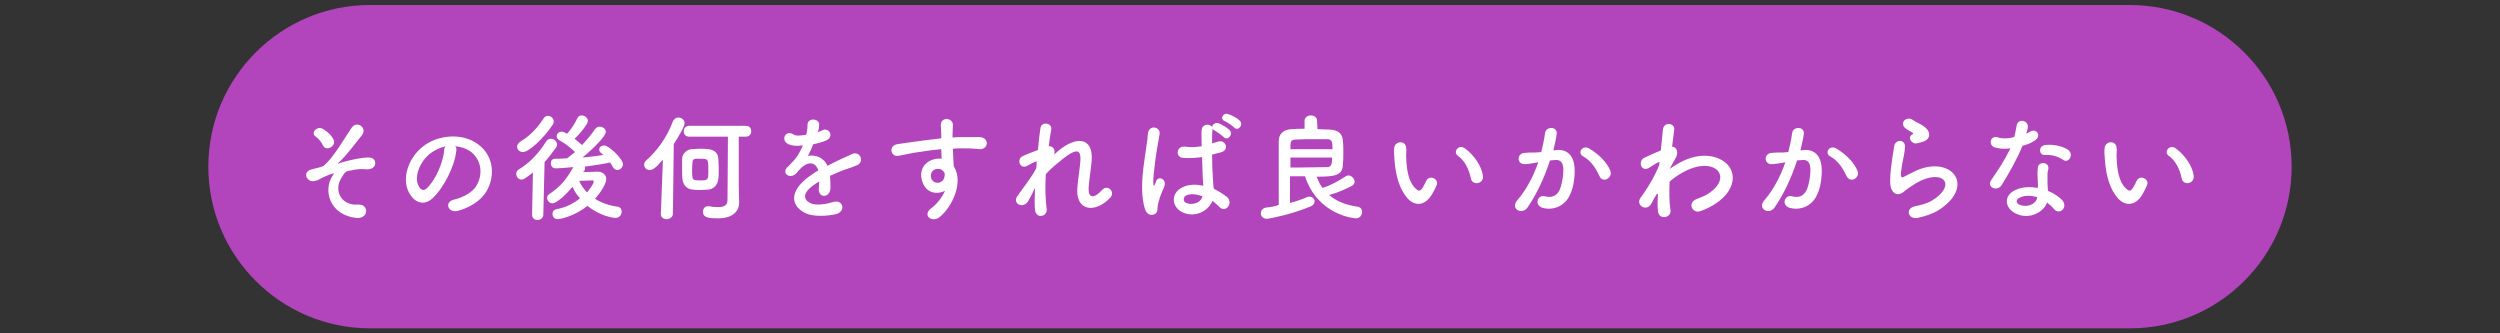 <?xml version="1.0" encoding="utf-8"?>
<!-- Generator: Adobe Illustrator 26.5.3, SVG Export Plug-In . SVG Version: 6.00 Build 0)  -->
<svg version="1.1" id="レイヤー_1" xmlns="http://www.w3.org/2000/svg" xmlns:xlink="http://www.w3.org/1999/xlink" x="0px"
	 y="0px" viewBox="0 0 600 80" style="enable-background:new 0 0 600 80;" xml:space="preserve">
<rect x="0" y="0" width="600" height="80" fill="#333333" stroke="none"/>
<style type="text/css">
	.st0{fill:#B245BC;}
	.st1{fill:#FFFFFF;}
</style>
<g>
	<path class="st0" d="M88.8,1.2h422.3C532.6,1.2,550,18.6,550,40v0c0,21.4-17.4,38.8-38.8,38.8H88.8C67.4,78.8,50,61.4,50,40v0
		C50,18.6,67.4,1.2,88.8,1.2z"/>
</g>
<g>
	<path class="st1" d="M79.8,42.2c0.4-0.6,0.5-0.7-0.1-0.5c-1,0.3-2.5,1-3,1.3c-0.6,0.4-1.8,0.7-2.4,0.3c-1.3-0.8-1-2.2,0.3-2.6
		c0.5-0.2,2.6-0.5,3.2-1c2.3-2,4.8-6.4,6.5-8.9c1.3-2.1,3.9-0.1,2.6,1.6c-1.9,2.4-4,5.2-5.7,6.7c-0.3,0.3,0.1,0.2,0.2,0.1
		c0.2-0.1,0.5-0.2,0.9-0.3c1.8-0.5,4.3-1.1,6.2-1.1c1.5,0,1.8,1.2,1.4,2c-0.3,0.5-1,1-2.4,0.8c-0.9-0.1-2.6,0.1-3.2,0.3
		C83,41,82.7,41.4,82,42.6c-2,3-0.2,6.8,3.9,6.5c2.7-0.2,2.7,3.5-0.4,3.2C79.1,51.6,77.5,45.7,79.8,42.2z M77.5,34.9
		c-0.3-0.7-1-1.6-1.7-2.1C74.4,32,76.1,30,77.6,31c1.1,0.7,1.9,1.4,2.5,2.6c0.3,0.8-0.2,1.5-0.8,1.8S77.9,35.7,77.5,34.9z"/>
	<path class="st1" d="M109.5,36.3c-0.4,3.6-3,8.8-5.7,11.3c-2.2,2-4.5,0.9-5.7-1.5c-1.8-3.5,0.1-8.7,3.9-11.3
		c3.4-2.4,8.6-2.8,12.1-0.6c4.3,2.6,5,7.8,2.6,11.8c-1.3,2.2-4.1,3.9-6.8,4.6c-2.5,0.6-3.3-2.2-0.9-2.7c2.1-0.5,4.3-1.7,5.2-3.1
		c2-3.1,1.2-6.8-1.5-8.6c-1.1-0.7-2.3-1-3.5-1.1C109.5,35.3,109.6,35.7,109.5,36.3z M103.3,36.8c-2.6,2-4,5.7-2.8,7.9
		c0.4,0.8,1.1,1.2,1.8,0.6c2.1-1.8,4.1-6.3,4.3-9.3c0-0.3,0.1-0.6,0.3-0.9C105.7,35.4,104.4,36,103.3,36.8z"/>
	<path class="st1" d="M127.9,41.4c-1.9,1.5-2.3,1.7-2.7,1.7c-0.8,0-1.3-0.7-1.3-1.4c0-0.4,0.2-0.8,0.7-1.1c2.4-1.4,4.8-3.9,6.5-6.7
		c0.3-0.4,0.7-0.6,1.1-0.6c0.8,0,1.5,0.7,1.5,1.4c0,0.3-0.1,0.5-0.3,0.8c-0.9,1.2-1.8,2.4-2.7,3.4l-0.3,12.6c0,0.8-0.7,1.3-1.4,1.3
		c-0.6,0-1.3-0.4-1.3-1.2c0,0,0,0,0-0.1L127.9,41.4z M125.5,36.5c-0.6,0-1.4-0.4-1.4-1.3c0-0.4,0.3-0.9,0.9-1.3
		c2.2-1.3,4-3.2,5.4-5.4c0.3-0.5,0.7-0.7,1.1-0.7c0.7,0,1.4,0.6,1.4,1.4c0,0.3-0.1,0.6-0.3,0.8C130.4,33.3,126.9,36.5,125.5,36.5z
		 M139.8,41.3c1.3,0,3.1-0.1,3.6-0.1c1.3,0,2.1,0.8,2.1,1.8c0,1.1-1.4,3.3-2.7,4.7c1.4,0.9,3.2,1.6,5.4,1.9c0.7,0.1,1,0.6,1,1.2
		c0,0.7-0.5,1.5-1.5,1.5c-0.6,0-3.8-0.5-6.7-2.9c-3.4,2.7-6.8,3.2-7.1,3.2c-0.9,0-1.3-0.6-1.3-1.3c0-0.5,0.3-1,1-1.1
		c2.2-0.4,4.1-1.4,5.6-2.6c-0.8-0.9-1.4-1.8-1.8-2.8c-1.3,1.7-3.8,4-4.8,4c-0.7,0-1.3-0.6-1.3-1.3c0-0.3,0.1-0.6,0.5-0.9
		c2.8-1.9,4.1-3.5,5.8-6.5c-1,0.1-3.1,0.3-4.3,0.3c-0.7,0-1.1-0.6-1.1-1.2c0-0.6,0.3-1.1,1-1.1c0.9,0,1.8,0,2.8-0.1l0.1,0
		c0.6-0.5,1.3-1,1.9-1.5c-1.1-1.1-2.4-2.1-3.7-2.8c-0.5-0.3-0.7-0.6-0.7-1c0-0.6,0.5-1.1,1.2-1.1c0.4,0,1,0.3,1.3,0.5
		c1-1.1,1.9-2.5,2.5-3.8c0.2-0.4,0.6-0.6,1-0.6c0.7,0,1.5,0.6,1.5,1.3c0,0.6-1.4,2.6-3.2,4.3c0.6,0.5,1.2,1,1.8,1.5
		c1.2-1.3,2.3-2.6,3.1-3.8c0.3-0.4,0.7-0.6,1.1-0.6c0.7,0,1.5,0.5,1.5,1.2c0,1.4-4.7,5.5-5.6,6.2c1.7-0.1,3.4-0.4,5-0.6
		c-0.2-0.2-0.4-0.4-0.6-0.5c-0.3-0.3-0.4-0.6-0.4-0.8c0-0.6,0.6-1,1.2-1c1.1,0,4.5,3.2,4.5,4.5c0,0.8-0.7,1.4-1.3,1.4
		c-0.4,0-0.8-0.2-1.1-0.7c-0.2-0.4-0.4-0.7-0.7-1.1c-1.8,0.4-3.9,0.7-6.1,1c0.1,0.1,0.1,0.3,0.1,0.4c0,0.2-0.1,0.4-0.2,0.7
		L139.8,41.3z M142.5,43.6c0-0.3-0.2-0.3-0.4-0.3c0,0-0.1,0-0.1,0c-0.2,0-1.8,0.1-3,0.1c0.4,1,1.1,1.9,1.9,2.8
		C141.5,45.4,142.5,44.1,142.5,43.6z"/>
	<path class="st1" d="M159.1,38.3c-1.6,1.9-2.4,2.5-3.2,2.5c-0.8,0-1.3-0.6-1.3-1.3c0-0.3,0.1-0.7,0.5-1c2.7-2.4,5-5.6,6.4-9.4
		c0.3-0.6,0.8-0.9,1.3-0.9c0.8,0,1.5,0.6,1.5,1.4c0,0.8-1.7,3.6-2.6,5l-0.2,16.7c0,0.8-0.8,1.3-1.5,1.3c-0.7,0-1.4-0.4-1.4-1.2
		c0,0,0,0,0-0.1L159.1,38.3z M163.7,40.7c0-0.9,0-1.8,0-2.5c0-1.2,1-2.3,2.3-2.4c0.6,0,1.2-0.1,1.8-0.1c0.8,0,1.5,0,2.2,0.1
		c1.1,0.1,2.3,0.7,2.4,2.2c0,0.7,0.1,1.6,0.1,2.5c0,0.9,0,1.8-0.1,2.4c-0.1,1.4-1.1,2.5-2.4,2.6c-0.6,0-1.2,0.1-1.9,0.1
		s-1.3,0-1.9-0.1c-1.3-0.1-2.3-1.1-2.4-2.5C163.7,42.4,163.7,41.6,163.7,40.7z M177.4,48.6C177.4,48.6,177.4,48.6,177.4,48.6
		c0,1.9-1.3,3.8-5.1,3.8c-2,0-3.6-0.1-3.6-1.6c0-0.6,0.4-1.3,1.2-1.3c0.1,0,0.2,0,0.3,0c0.9,0.2,1.6,0.2,2.2,0.2
		c1.5,0,2.2-0.5,2.2-1.7c0-2.8,0.1-10.9,0.1-15.2h-9.3c-0.9,0-1.3-0.6-1.3-1.3c0-0.6,0.4-1.3,1.3-1.3H179c0.9,0,1.3,0.6,1.3,1.3
		c0,0.6-0.4,1.3-1.3,1.3h-1.7c0,3.4,0,9.8,0,11.7L177.4,48.6z M170,40.9c0-0.8,0-1.6-0.1-2c-0.1-0.8-0.6-0.8-1.9-0.8
		c-0.4,0-0.8,0-1,0c-0.5,0-0.8,0.3-0.8,0.8c0,0.3-0.1,0.9-0.1,1.6c0,0.8,0,1.6,0.1,2c0,0.6,0.4,0.8,1.7,0.8
		C170,43.3,170,43.2,170,40.9z"/>
	<path class="st1" d="M196.1,31.8c0.4-0.2,0.9-0.3,1.2-0.5c1.5-0.9,3.1,1.4,1,2.4c-0.7,0.3-1.9,0.7-3.1,0.9
		c-0.4,0.9-0.8,1.9-1.3,2.8c1.9-0.3,3.8,0.4,4.7,2.4c1.1-0.6,2.3-1.2,3.4-1.7c0.7-0.3,1.4-0.6,2.2-1c2.1-1.2,3.4,1.6,1.6,2.5
		c-0.9,0.4-1.5,0.6-3,1.1c-1.2,0.4-2.4,1-3.6,1.5c0.1,0.9,0.1,2.1,0.1,3.1c-0.1,1.1-0.8,1.7-1.5,1.7c-0.7,0-1.3-0.5-1.3-1.6
		c0-0.6,0.1-1.2,0.1-1.8c-0.3,0.1-0.5,0.3-0.7,0.4c-3.5,2.2-3.1,3.9-1.5,4.7c1.5,0.8,4.2,0.2,5.5-0.2c2.5-0.8,3.2,2.3,0.7,2.9
		c-1.7,0.4-5.5,0.8-7.6-0.4c-3.8-2.1-3.1-5.9,2-9.2c0.4-0.3,0.8-0.6,1.4-0.9c-0.8-2.4-2.9-2.1-4.7,0c0,0-0.1,0.1-0.1,0.1
		c-0.3,0.3-0.4,0.6-0.6,0.7c-1.5,1.4-3.6-0.2-1.9-1.7c0.7-0.7,1.7-1.7,2.3-2.6c0.5-0.8,0.9-1.6,1.3-2.5c-1.5,0.2-2.6,0.1-3.5-0.3
		c-2-1-0.6-3.6,1.3-2.3c0.5,0.4,1.7,0.2,2.6,0.1c0.1,0,0.3,0,0.4-0.1c0.2-0.8,0.3-1.4,0.3-2.4c0.1-1.7,2.7-1.5,2.8-0.1
		c0,0.6-0.1,1.1-0.2,1.6L196.1,31.8z"/>
	<path class="st1" d="M221.4,43.7c-1-2.7,0.5-4.7,2.2-5.3c0.8-0.3,1.7-0.4,2.4-0.3c0-0.6-0.1-1.5-0.1-2.3c-2.4,0.2-4.7,0.6-6.1,0.8
		c-2,0.3-3.3,0.7-4.2,0.8c-1.9,0.3-2.4-2.5-0.2-2.8c1.1-0.2,2.9-0.4,4.1-0.6c1.4-0.2,3.9-0.5,6.4-0.8c0-0.2,0-0.4,0-0.5
		c0-1.7-0.1-1.8-0.1-2.7c0-2,2.8-1.8,2.9-0.1c0,0.6-0.1,1.9-0.1,2.7c0,0.1,0,0.3,0,0.4c0.8-0.1,1.5-0.1,2.2-0.1c1.4,0,2.4,0,4.3,0
		c2.4,0.1,2.2,3,0,2.9c-2-0.2-2.7-0.2-4.4-0.2c-0.6,0-1.3,0-2,0.1c0,0.9,0.1,1.8,0.1,2.6c0,0.4,0.1,1,0.1,1.6
		c2.5,3.9-0.5,9.9-3.4,12.2c-1.9,1.5-4.3-0.5-1.9-2.2c1.3-1,2.5-2.5,3.2-4.1C224.7,46.8,222.3,46.3,221.4,43.7z M226.1,40.8
		c-0.4-0.3-1.2-0.4-1.8-0.1c-0.7,0.3-1.1,1.2-0.8,2.1c0.5,1.5,2.9,1.5,3.2-0.5c0.1-0.6,0-0.8-0.2-1.1
		C226.4,41.1,226.2,41,226.1,40.8z"/>
	<path class="st1" d="M246.8,48.2c-1.3,2.2-4.1,0.5-2.5-1.3c0.1-0.1,0.2-0.2,0.2-0.3c1.2-1.7,3.1-4.1,4.2-6.2
		c0.1-0.6,0.1-1.1,0.1-1.7c-0.6,0.2-1.4,0.6-2.1,1c-1.9,1.2-2.8-1.5-1.3-2.2c1-0.5,2.4-1,3.7-1.5c0.2-2.1,0.4-4,0.6-5.2
		c0.2-1.8,2.9-1.3,2.6,0.3c-0.2,1-0.4,2.4-0.6,4c0.9-0.1,1.7,0.7,1.3,2c0.3-0.3,0.7-0.6,1-0.9c4.3-3.6,8.4-3.3,8,2.3
		c-0.1,1.7-0.6,4.6-0.7,6.2c-0.3,3.2,1.4,2.9,3.2,0.9c1.4-1.5,3.2,0.5,2,1.8c-3.6,3.9-8.6,3.4-7.9-2.7c0.1-1.5,0.6-4.5,0.7-6.2
		c0.1-2-0.3-3.5-4.3-0.3c-1.3,1.1-2.7,2.1-4,3.6c-0.2,3.1-0.1,6.2,0.2,8.3c0.3,1.9-2.6,2.6-2.8,0.2c-0.1-1.2-0.1-3.1,0-5.2
		C247.8,46.3,247.3,47.4,246.8,48.2z"/>
	<path class="st1" d="M274.8,50.2c-0.9-2.8-0.8-6.4-0.4-9.8s1-6.5,1.1-8.3c0.2-2.3,3.1-1.7,2.8,0.1c-0.2,1.3-0.7,3.7-1,6.1
		s-0.6,4.7-0.5,5.9c0.1,0.5,0.1,0.6,0.4,0c0.1-0.2,0.3-0.7,0.3-0.8c0.6-1.3,2.8-0.4,1.8,1.7c-0.4,0.8-0.6,1.5-0.9,2.2
		c-0.2,0.7-0.4,1.3-0.5,1.8c-0.2,0.8,0.1,1.6-0.6,2.2C276.5,51.8,275.3,51.7,274.8,50.2z M283.5,50.8c-2.4-1.4-2.5-4.6,0.4-5.9
		c1.5-0.7,3.2-0.7,4.9-0.3c0-0.4-0.1-0.9-0.1-1.4c-0.1-1.1-0.1-3.3-0.2-5.5c-1.5,0.2-3,0.3-4.6,0.2c-1.9-0.2-1.6-3,0.6-2.7
		c1.2,0.2,2.6,0.1,3.9-0.1c0-1.6-0.1-3,0-3.9c0.1-1.5,2-1.6,2.5-0.7c0-0.6,0.8-1.2,1.6-0.9c0.7,0.3,2,1,2.6,1.6
		c1,1.1-0.5,2.7-1.4,1.7c-0.4-0.4-1.7-1.3-2.2-1.6c-0.2-0.1-0.4-0.2-0.5-0.4c0,0.1,0,0.1,0,0.2c-0.1,0.8-0.1,2-0.1,3.3
		c0.5-0.1,1-0.3,1.4-0.4c1.8-0.6,3,2,0.6,2.6c-0.7,0.2-1.3,0.3-2,0.5c0,2.2,0.1,4.4,0.2,5.7c0,0.7,0.1,1.6,0.2,2.5
		c1.2,0.6,2.3,1.3,3.2,2c1.6,1.5-0.4,3.9-1.8,2.4c-0.5-0.5-1.1-1-1.7-1.5C290,50.7,286.6,52.5,283.5,50.8z M288.6,47.1
		c-1.4-0.5-2.8-0.7-3.9-0.2c-0.7,0.3-0.8,1.3-0.2,1.7C285.9,49.4,288.2,48.8,288.6,47.1L288.6,47.1z M294,29.1
		c-1.4-0.5-0.4-2.2,0.8-1.7c0.7,0.2,2.1,0.9,2.7,1.5c1.1,1.1-0.4,2.7-1.3,1.7C295.8,30.2,294.5,29.3,294,29.1z"/>
	<path class="st1" d="M316.2,31c1,0,2,0.1,2.9,0.1c2.2,0.1,3.1,1.1,3.2,2.7c0.1,0.8,0.1,1.8,0.1,2.8c0,1,0,2-0.1,2.9
		c-0.1,2.7-2.1,2.9-6.3,2.9c0.4,1,0.8,1.9,1.4,2.7c2-0.6,3.9-1.7,5.6-2.8c0.2-0.1,0.4-0.2,0.6-0.2c0.8,0,1.5,0.8,1.5,1.5
		c0,0.4-0.2,0.8-0.8,1.1c-1.6,0.8-3.4,1.6-5.3,2.1c1.7,1.5,4,2.4,6.8,2.8c0.8,0.1,1.1,0.7,1.1,1.3c0,0.7-0.5,1.5-1.5,1.5
		c-0.3,0-9.1-0.7-12.2-10.1c-1.2,0-2.4,0-3.6,0c0,1,0,2.1,0,3.2s0,2.2,0,3.2c1.6-0.4,3-0.9,4.1-1.4c0.2-0.1,0.4-0.1,0.6-0.1
		c0.7,0,1.2,0.6,1.2,1.1c0,0.5-0.3,1-1.1,1.3c-4.3,1.8-9.7,2.9-10.3,2.9c-1,0-1.5-0.6-1.5-1.3c0-0.6,0.4-1.3,1.4-1.4
		c1-0.1,2-0.3,2.9-0.6c0-3.1,0-6.2,0-9.2c0-2.2,0-4.3,0-6.1c0-1.7,1-2.8,3.1-2.9c1-0.1,2-0.1,3.1-0.1l0-1.9v0c0-0.8,0.7-1.3,1.5-1.3
		c0.7,0,1.5,0.4,1.5,1.3v0L316.2,31z M309.7,37.8c0,0.8,0,1.6,0,2.4c0.8,0,1.7,0,2.5,0c2.3,0,4.5-0.1,6.3-0.1c1.1,0,1.2-0.8,1.2-2.3
		H309.7z M319.8,35.7c0-1.5-0.1-2.3-1.2-2.3c-0.8,0-2,0-3.2,0c-1.5,0-3.2,0-4.6,0.1c-1.1,0.1-1.1,0.6-1.1,2.3H319.8z"/>
	<path class="st1" d="M337.9,47.7c-2-2.2-2.9-5.4-3.2-9c-0.1-1.6-0.2-2.1-0.1-3.1c0.1-1.8,2.8-2.1,2.9,0c0.1,1.1-0.1,1.1,0,2.4
		c0.1,2.9,0.6,5.7,2.2,7.2c0.7,0.7,1.1,0.8,1.7-0.1c0.3-0.5,0.7-1.2,0.9-1.7c0.8-1.6,3.1-0.4,2.5,1c-0.3,0.8-0.8,1.7-1.1,2.2
		C341.9,49.6,339.5,49.4,337.9,47.7z M353,42.8c-0.4-2.2-1.6-4.4-3.1-5.4c-1.3-0.9,0.2-3,1.8-1.7c2,1.5,3.9,4.1,4.2,6.5
		C356.2,44.1,353.4,44.7,353,42.8z"/>
	<path class="st1" d="M373.6,36c2.4-0.2,4.1,1.2,4.3,4.3c0.1,2-0.2,4.5-1,6.2c-1.1,2.8-3.9,4.1-6.6,3.4c-2.2-0.6-1.3-3.2,0.4-2.8
		c1.6,0.4,2.8,0.1,3.6-1.5c0.6-1.4,0.9-3.4,0.9-4.8c0-1.7-0.6-2.5-1.9-2.4c-0.4,0-0.8,0.1-1.3,0.1c-1.4,4.3-3.2,8.1-5.4,11.3
		c-1.3,1.9-4.3,0.3-2.4-1.8c1.9-2.2,3.7-5.3,5-9.1l-0.3,0.1c-1.2,0.2-2.3,0.4-3,0.4c-1.9,0-1.9-2.5-0.1-2.7c0.9-0.1,1.7-0.1,2.7-0.1
		l1.4-0.1c0.3-1.2,0.7-2.9,0.9-4.5c0.2-1.8,3.1-1.7,2.8,0.2c-0.1,1-0.5,2.6-0.8,3.9L373.6,36z M383.9,42.3c-0.7-1.5-1.9-3.7-4-4.8
		c-1.4-0.8-0.1-2.9,1.6-1.8c2.2,1.3,4.2,3.3,5,5.3C387.1,42.8,384.6,44,383.9,42.3z"/>
	<path class="st1" d="M397.6,46.6c-0.4,0.6-0.8,1.4-1.3,2.3c-1.1,2-3.8,0.4-2.6-1.4c0.4-0.6,0.6-0.8,0.8-1.1
		c1.3-1.9,2.9-4.6,3.7-6.8l0.1-0.7c-0.1,0-0.2,0-0.4,0.1c-0.7,0.3-1.3,0.8-2,1.2c-2,1.3-2.9-1.5-1.3-2.3c1-0.5,2.5-1.2,4-1.8
		c0.2-2,0.4-3.8,0.5-5c0.2-2,3-1.6,2.7,0.1c-0.1,1-0.3,2.4-0.5,4c1.1,0,1.8,1.4,0.6,3.2c-0.1,0.2-0.6,1-1.1,2v0.1
		c0.8-0.6,1.7-1.1,2.4-1.5c5-2.7,9.4-1.7,11.5,0.6c2,2.3,1.6,6.1-2.7,9.1c-1,0.7-2.7,1.6-4,2c-1.8,0.6-3.1-2-0.9-2.9
		c1.3-0.5,2.3-0.9,3-1.4c3-2,3.3-4.2,2.1-5.5c-1.3-1.3-4.2-1.7-8,0.3c-1.5,0.8-2.5,1.5-3.5,2.4c-0.1,2.5-0.1,4.9,0.2,6.7
		c0.2,1-0.5,1.7-1.3,1.8c-0.8,0.1-1.6-0.3-1.7-1.5c-0.1-1-0.1-2.5,0-4.1L397.6,46.6z"/>
	<path class="st1" d="M432.9,36c2.4-0.2,4.1,1.2,4.3,4.3c0.1,2-0.2,4.5-1,6.2c-1.1,2.8-3.9,4.1-6.6,3.4c-2.2-0.6-1.3-3.2,0.4-2.8
		c1.6,0.4,2.8,0.1,3.6-1.5c0.6-1.4,0.9-3.4,0.9-4.8c0-1.7-0.6-2.5-1.9-2.4c-0.4,0-0.8,0.1-1.3,0.1c-1.4,4.3-3.2,8.1-5.4,11.3
		c-1.3,1.9-4.3,0.3-2.4-1.8c1.9-2.2,3.7-5.3,5-9.1l-0.3,0.1c-1.2,0.2-2.3,0.4-3,0.4c-1.9,0-1.9-2.5-0.1-2.7c0.9-0.1,1.7-0.1,2.7-0.1
		l1.4-0.1c0.3-1.2,0.7-2.9,0.9-4.5c0.2-1.8,3.1-1.7,2.8,0.2c-0.1,1-0.5,2.6-0.8,3.9L432.9,36z M443.2,42.3c-0.7-1.5-1.9-3.7-4-4.8
		c-1.4-0.8-0.1-2.9,1.6-1.8c2.2,1.3,4.2,3.3,5,5.3C446.5,42.8,444,44,443.2,42.3z"/>
	<path class="st1" d="M460.2,52.3c-2.3,0.4-3-2.3-0.6-2.8c1.5-0.3,2.9-0.7,3.8-1.2c3.1-1.8,3.9-3.7,3.3-4.8
		c-0.6-1.1-2.6-1.5-5.6-0.2c-1.7,0.8-3.4,2.1-3.8,2.4c-1.7,1.6-2.8,0.8-3.3-0.2c-0.5-1-0.4-2.7-0.2-4.8c0.2-2,0.6-4.2,0.8-5.6
		c0.3-1.8,2.8-1.7,2.6,0.3c-0.1,1.2-0.4,2.7-0.7,4.1c-0.2,1.4-0.4,2.4-0.2,2.9c0.1,0.2,0.2,0.2,0.5,0.1c0.6-0.3,1.9-1,3.2-1.6
		c8.5-3.7,14.4,3.9,5,9.7C463.8,51.3,462.1,51.9,460.2,52.3z M460.1,34.4c-1.3,0.3-2.4-1.5-1.2-2.1c0.1-0.1,0.4-0.2,0.2-0.4
		c-0.6-0.4-1.5-0.8-2-1.3c-1.2-1.3,0.6-2.8,2-1.8c0.5,0.4,1.5,0.8,2.3,1.3c0.8,0.5,1.5,1.2,1.6,2c0.1,0.8-0.4,1.7-1.8,2
		C461,34.2,460.6,34.3,460.1,34.4z"/>
	<path class="st1" d="M478.8,35.4c-1.7-0.5-1.2-3.1,0.8-2.4c0.9,0.3,2.4,0.3,3.8-0.1c0.3-0.9,0.4-1.8,0.6-2.8
		c0.3-1.7,2.7-1.3,2.7,0.3c0,0.4-0.2,1-0.4,1.7c0.3-0.2,0.6-0.3,0.9-0.5c1.3-0.9,3,0.8,1.2,2.1c-0.7,0.5-1.8,1-3,1.3
		c-1.3,3.2-3.2,6.5-5,9.4c-1,1.7-3.7,0.6-2.5-1.2c1.6-2.3,3.2-4.7,4.6-7.6C481.1,35.8,479.9,35.7,478.8,35.4z M483.7,51.2
		c-2.6-1.3-2.9-4.3,0-5.6c1.7-0.8,3.6-0.8,5.4-0.5c0-0.3,0-0.6,0-1c0-0.7-0.1-1.4-0.1-2.1c0-0.6,0-1.3,0.1-1.9
		c0.3-1.5,2.8-1.2,2.5,0.5c-0.1,0.4-0.2,0.7-0.2,1.3c0,0.6,0,1.3,0,2.2c0,0.5,0.1,1.1,0.1,1.7c1.5,0.6,2.7,1.5,3.4,2.2
		c1.6,1.8-0.7,3.8-2,2.1c-0.4-0.5-1-1-1.6-1.5C490.5,50.9,487,52.9,483.7,51.2z M484.6,47.5c-0.8,0.4-0.8,1.2,0,1.6
		c1.7,0.8,3.9,0,4.3-1.5c0-0.1,0-0.2,0-0.3C487.4,46.9,485.9,46.8,484.6,47.5z M490.8,37.2c-1.5,0.1-1.7-2.2,0.1-2.4
		c1.8-0.2,3.8,0.2,5.2,1c1.9,1.1,0.4,3.5-0.9,2.6C493.9,37.5,492.4,37.1,490.8,37.2z"/>
	<path class="st1" d="M508.4,47.7c-2-2.2-2.9-5.4-3.2-9c-0.1-1.6-0.2-2.1-0.1-3.1c0.1-1.8,2.8-2.1,2.9,0c0.1,1.1-0.1,1.1,0,2.4
		c0.1,2.9,0.6,5.7,2.2,7.2c0.7,0.7,1.1,0.8,1.7-0.1c0.3-0.5,0.7-1.2,0.9-1.7c0.8-1.6,3.1-0.4,2.5,1c-0.3,0.8-0.8,1.7-1.1,2.2
		C512.5,49.6,510,49.4,508.4,47.7z M523.6,42.8c-0.4-2.2-1.6-4.4-3.1-5.4c-1.3-0.9,0.2-3,1.8-1.7c2,1.5,3.9,4.1,4.2,6.5
		C526.7,44.1,524,44.7,523.6,42.8z"/>
</g>
</svg>
